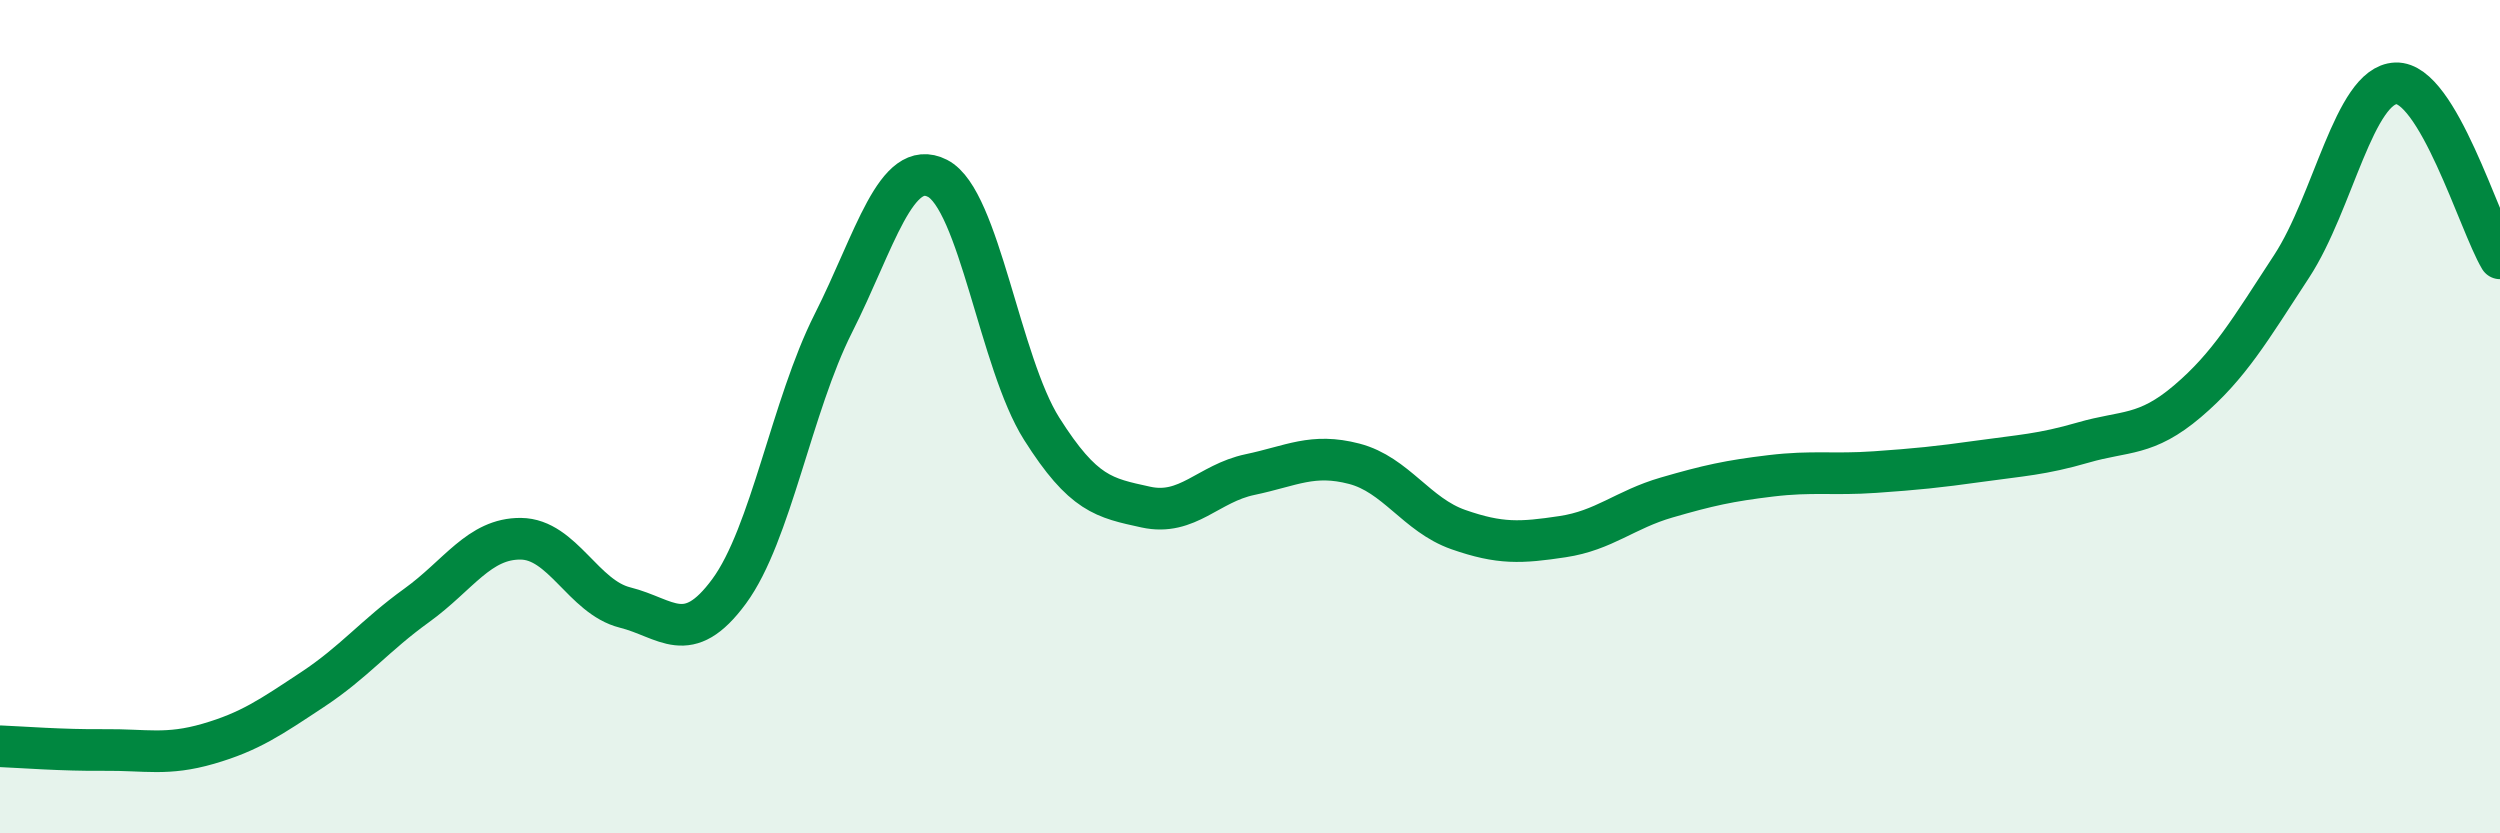 
    <svg width="60" height="20" viewBox="0 0 60 20" xmlns="http://www.w3.org/2000/svg">
      <path
        d="M 0,17.91 C 0.5,17.93 1.5,18.01 2.5,18 C 3.5,17.99 4,18.14 5,17.85 C 6,17.56 6.5,17.21 7.5,16.55 C 8.5,15.89 9,15.25 10,14.53 C 11,13.81 11.5,12.92 12.5,12.93 C 13.5,12.94 14,14.33 15,14.58 C 16,14.83 16.5,15.55 17.5,14.19 C 18.5,12.83 19,9.74 20,7.76 C 21,5.78 21.5,3.77 22.5,4.28 C 23.5,4.79 24,8.71 25,10.29 C 26,11.87 26.5,11.95 27.5,12.17 C 28.5,12.39 29,11.6 30,11.39 C 31,11.18 31.5,10.87 32.5,11.13 C 33.5,11.39 34,12.36 35,12.71 C 36,13.06 36.5,13.03 37.5,12.88 C 38.5,12.73 39,12.23 40,11.94 C 41,11.65 41.5,11.54 42.5,11.42 C 43.5,11.3 44,11.4 45,11.33 C 46,11.26 46.5,11.21 47.5,11.07 C 48.5,10.93 49,10.91 50,10.62 C 51,10.33 51.5,10.48 52.5,9.63 C 53.5,8.78 54,7.92 55,6.39 C 56,4.86 56.5,2.04 57.5,2 C 58.5,1.96 59.5,5.36 60,6.2L60 20L0 20Z"
        fill="#008740"
        opacity="0.1"
        stroke-linecap="round"
        stroke-linejoin="round"
      />
      <path
        d="M 0,17.91 C 0.5,17.93 1.5,18.01 2.5,18 C 3.5,17.99 4,18.14 5,17.85 C 6,17.56 6.5,17.21 7.5,16.55 C 8.5,15.89 9,15.25 10,14.53 C 11,13.81 11.5,12.92 12.5,12.93 C 13.5,12.94 14,14.33 15,14.58 C 16,14.83 16.5,15.55 17.5,14.19 C 18.5,12.83 19,9.74 20,7.76 C 21,5.78 21.5,3.77 22.5,4.28 C 23.5,4.79 24,8.71 25,10.29 C 26,11.87 26.5,11.95 27.5,12.17 C 28.5,12.39 29,11.6 30,11.39 C 31,11.18 31.5,10.87 32.5,11.13 C 33.5,11.39 34,12.36 35,12.71 C 36,13.06 36.5,13.03 37.5,12.88 C 38.5,12.73 39,12.23 40,11.94 C 41,11.65 41.5,11.54 42.5,11.42 C 43.5,11.3 44,11.4 45,11.33 C 46,11.26 46.5,11.21 47.5,11.07 C 48.5,10.93 49,10.91 50,10.62 C 51,10.33 51.5,10.48 52.5,9.63 C 53.5,8.78 54,7.92 55,6.39 C 56,4.86 56.5,2.04 57.5,2 C 58.5,1.96 59.5,5.36 60,6.2"
        stroke="#008740"
        stroke-width="1"
        fill="none"
        stroke-linecap="round"
        stroke-linejoin="round"
      />
    </svg>
  